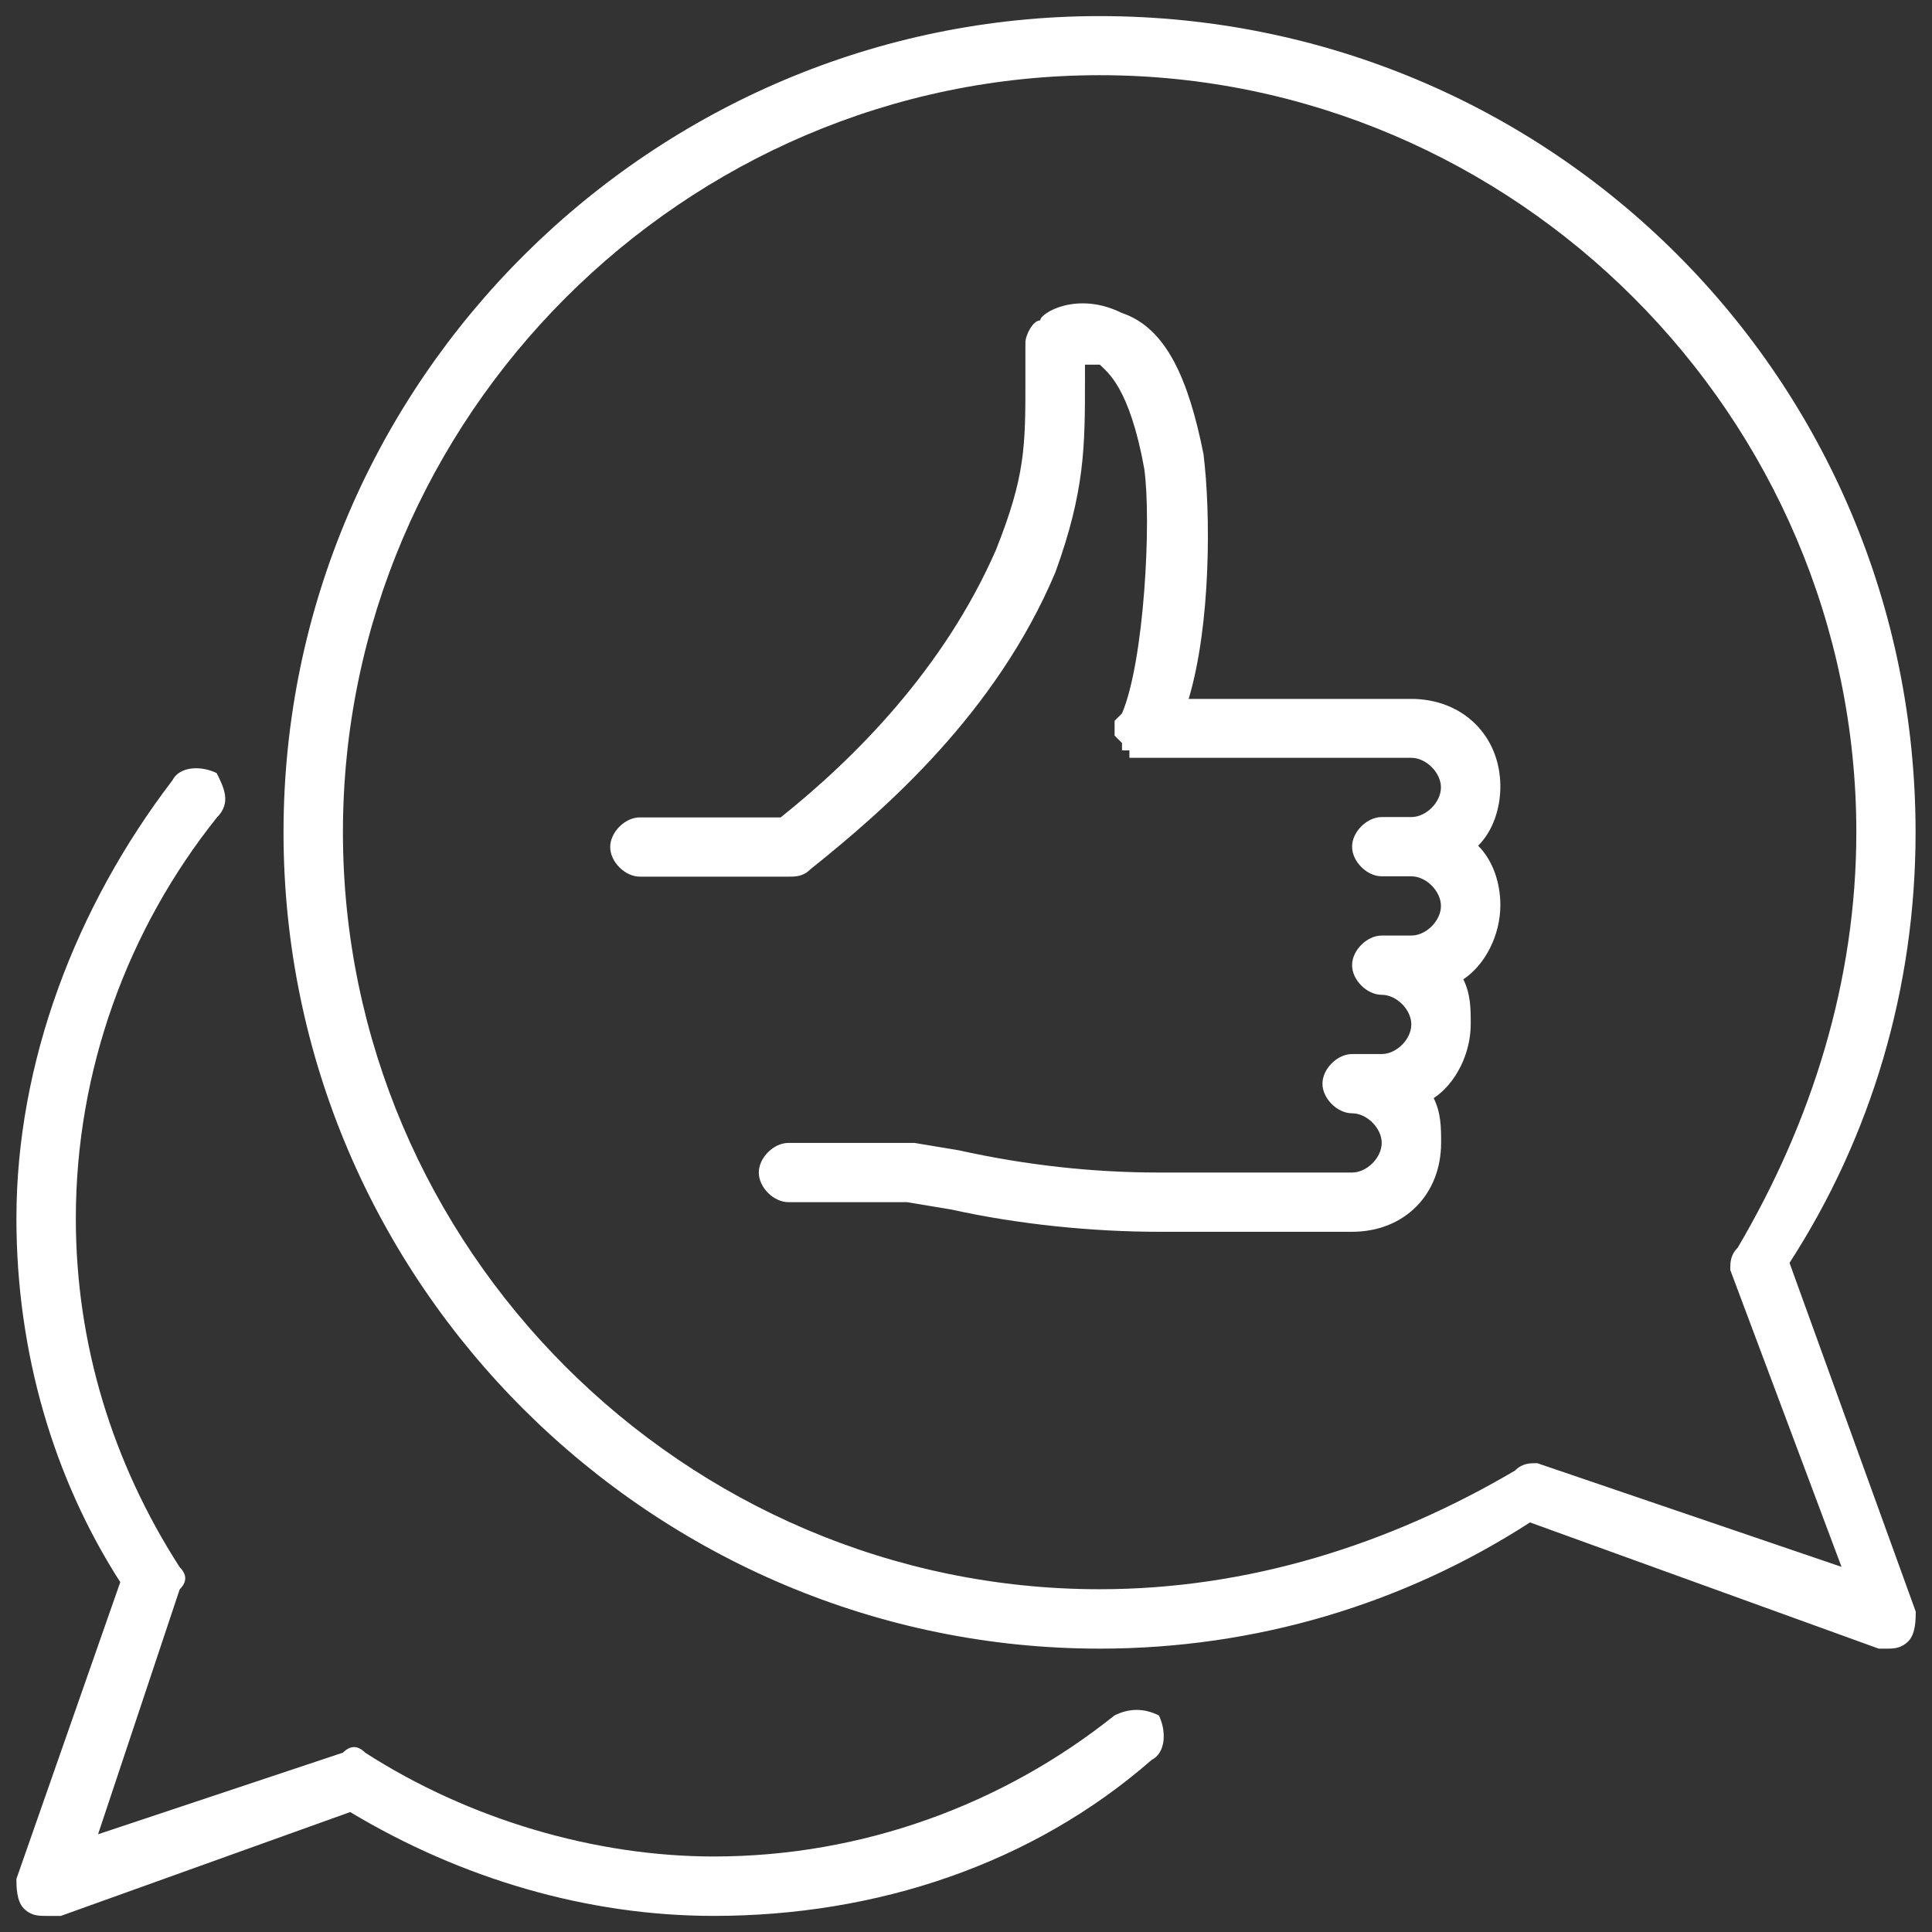 <?xml version="1.0" encoding="utf-8"?>
<!-- Generator: Adobe Illustrator 24.3.0, SVG Export Plug-In . SVG Version: 6.00 Build 0)  -->
<svg version="1.1" id="Warstwa_1" xmlns="http://www.w3.org/2000/svg" xmlns:xlink="http://www.w3.org/1999/xlink" x="0px" y="0px"
	 viewBox="0 0 120 120" style="enable-background:new 0 0 120 120;" xml:space="preserve">
<rect x="0" y="0" width="120" height="120" fill="#333333" stroke="none"/>
<style type="text/css">
	.st0{fill:#FFFFFF;}
</style>
<g>
	<g>
		<g>
			<path class="st0" d="M111.15,78.44c5.07-7.84,7.83-17.05,7.83-26.73C118.98,23.59,96.4,1,68.29,1C40.65,1,17.61,23.59,17.61,51.7
				c0,28.12,23.04,50.7,50.69,50.7c9.68,0,18.89-2.77,26.73-7.84c21.66,7.84,21.66,7.84,21.66,7.84h0.46c0.46,0,0.92,0,1.38-0.46
				c0.46-0.46,0.46-1.38,0.46-1.84L111.15,78.44z M95.48,90.88c-0.46,0-0.92,0-1.38,0.46c-7.83,4.61-16.59,7.37-25.8,7.37
				c-25.8,0-47-21.2-47-47.02c0-25.81,21.2-47.02,47-47.02s47,21.2,47,47.02c0,9.22-2.76,17.98-7.37,25.81
				c-0.46,0.46-0.46,0.92-0.46,1.38c6.91,18.44,6.91,18.44,6.91,18.44L95.48,90.88z"/>
			<path class="st0" d="M69.22,106.55c-6.91,5.53-15.67,8.76-24.88,8.76c-7.37,0-15.21-2.3-21.66-6.45c-0.46-0.46-0.92-0.46-1.38,0
				c-15.21,5.07-15.21,5.07-15.21,5.07c5.07-15.21,5.07-15.21,5.07-15.21c0.46-0.46,0.46-0.92,0-1.38
				c-4.15-6.45-6.45-13.83-6.45-21.66c0-9.22,3.23-17.98,8.75-24.89c0.92-0.92,0.46-1.84,0-2.77c-0.92-0.46-2.3-0.46-2.76,0.46
				c-5.99,7.84-9.68,17.52-9.68,27.2c0,8.3,2.3,16.13,6.45,22.59C1.02,116.7,1.02,116.7,1.02,116.7c0,0.46,0,1.38,0.46,1.84
				C1.94,119,2.4,119,2.86,119c0.46,0,0.46,0,0.92,0c17.97-6.45,17.97-6.45,17.97-6.45C28.67,116.7,36.5,119,44.33,119
				c10.14,0,19.81-3.23,27.19-9.68c0.92-0.46,0.92-1.84,0.46-2.77C71.06,106.09,70.14,106.09,69.22,106.55L69.22,106.55z"/>
			<path class="st0" d="M87.65,43.41c-13.82,0-13.82,0-13.82,0c1.38-4.61,1.38-11.52,0.92-15.21c-0.92-4.61-2.3-7.84-5.07-8.76
				c-2.76-1.38-5.07,0-5.07,0.46c-0.46,0-0.92,0.92-0.92,1.38c0,0.92,0,1.84,0,2.3c0,4.15,0,5.99-1.84,10.6
				c-3.23,7.37-8.75,12.91-13.36,16.59c-8.75,0-8.75,0-8.75,0c-0.92,0-1.84,0.92-1.84,1.84c0,0.92,0.92,1.84,1.84,1.84
				c9.22,0,9.22,0,9.22,0c0.46,0,0.92,0,1.38-0.46c4.61-3.69,11.52-9.68,15.21-18.44c1.84-5.07,1.84-7.84,1.84-11.98
				c0-0.46,0-0.46,0-0.92c0.46,0,0.46,0,0.92,0c0.46,0.46,1.84,1.38,2.76,6.45c0.46,3.23,0,11.98-1.38,15.21l0,0
				c-0.46,0.46-0.46,0.46-0.46,0.46v0.46l0,0c0,0,0,0,0,0.46l0,0c0.46,0.46,0.46,0.46,0.46,0.46v0.46h0.46c0,0,0,0,0,0.46
				c0,0,0,0,0.46,0l0,0c0.46,0,0.46,0,0.46,0l0,0c16.59,0,16.59,0,16.59,0c0.92,0,1.84,0.92,1.84,1.84c0,0.92-0.92,1.84-1.84,1.84
				c-1.84,0-1.84,0-1.84,0c-0.92,0-1.84,0.92-1.84,1.84c0,0.92,0.92,1.84,1.84,1.84c1.84,0,1.84,0,1.84,0
				c0.92,0,1.84,0.92,1.84,1.84c0,0.92-0.92,1.84-1.84,1.84c-1.84,0-1.84,0-1.84,0c-0.92,0-1.84,0.92-1.84,1.84
				c0,0.92,0.92,1.84,1.84,1.84c0.92,0,1.84,0.92,1.84,1.84c0,0.92-0.92,1.84-1.84,1.84c-1.84,0-1.84,0-1.84,0
				c-0.92,0-1.84,0.92-1.84,1.84c0,0.92,0.92,1.84,1.84,1.84c0.92,0,1.84,0.92,1.84,1.84c0,0.92-0.92,1.84-1.84,1.84
				c-11.98,0-11.98,0-11.98,0c-4.15,0-8.29-0.46-12.44-1.38c-2.76-0.46-2.76-0.46-2.76-0.46h-0.46c-7.37,0-7.37,0-7.37,0
				c-0.92,0-1.84,0.92-1.84,1.84c0,0.92,0.92,1.84,1.84,1.84c7.37,0,7.37,0,7.37,0c2.76,0.46,2.76,0.46,2.76,0.46
				c4.15,0.92,8.75,1.38,12.9,1.38c11.98,0,11.98,0,11.98,0c3.23,0,5.53-2.3,5.53-5.53c0-0.92,0-1.84-0.46-2.77
				c1.38-0.92,2.3-2.77,2.3-4.61c0-0.92,0-1.84-0.46-2.77c1.38-0.92,2.3-2.77,2.3-4.61c0-1.38-0.46-2.77-1.38-3.69
				c0.92-0.92,1.38-2.3,1.38-3.69C93.18,45.71,90.87,43.41,87.65,43.41L87.65,43.41z"/>
		</g>
	</g>
</g>
</svg>
